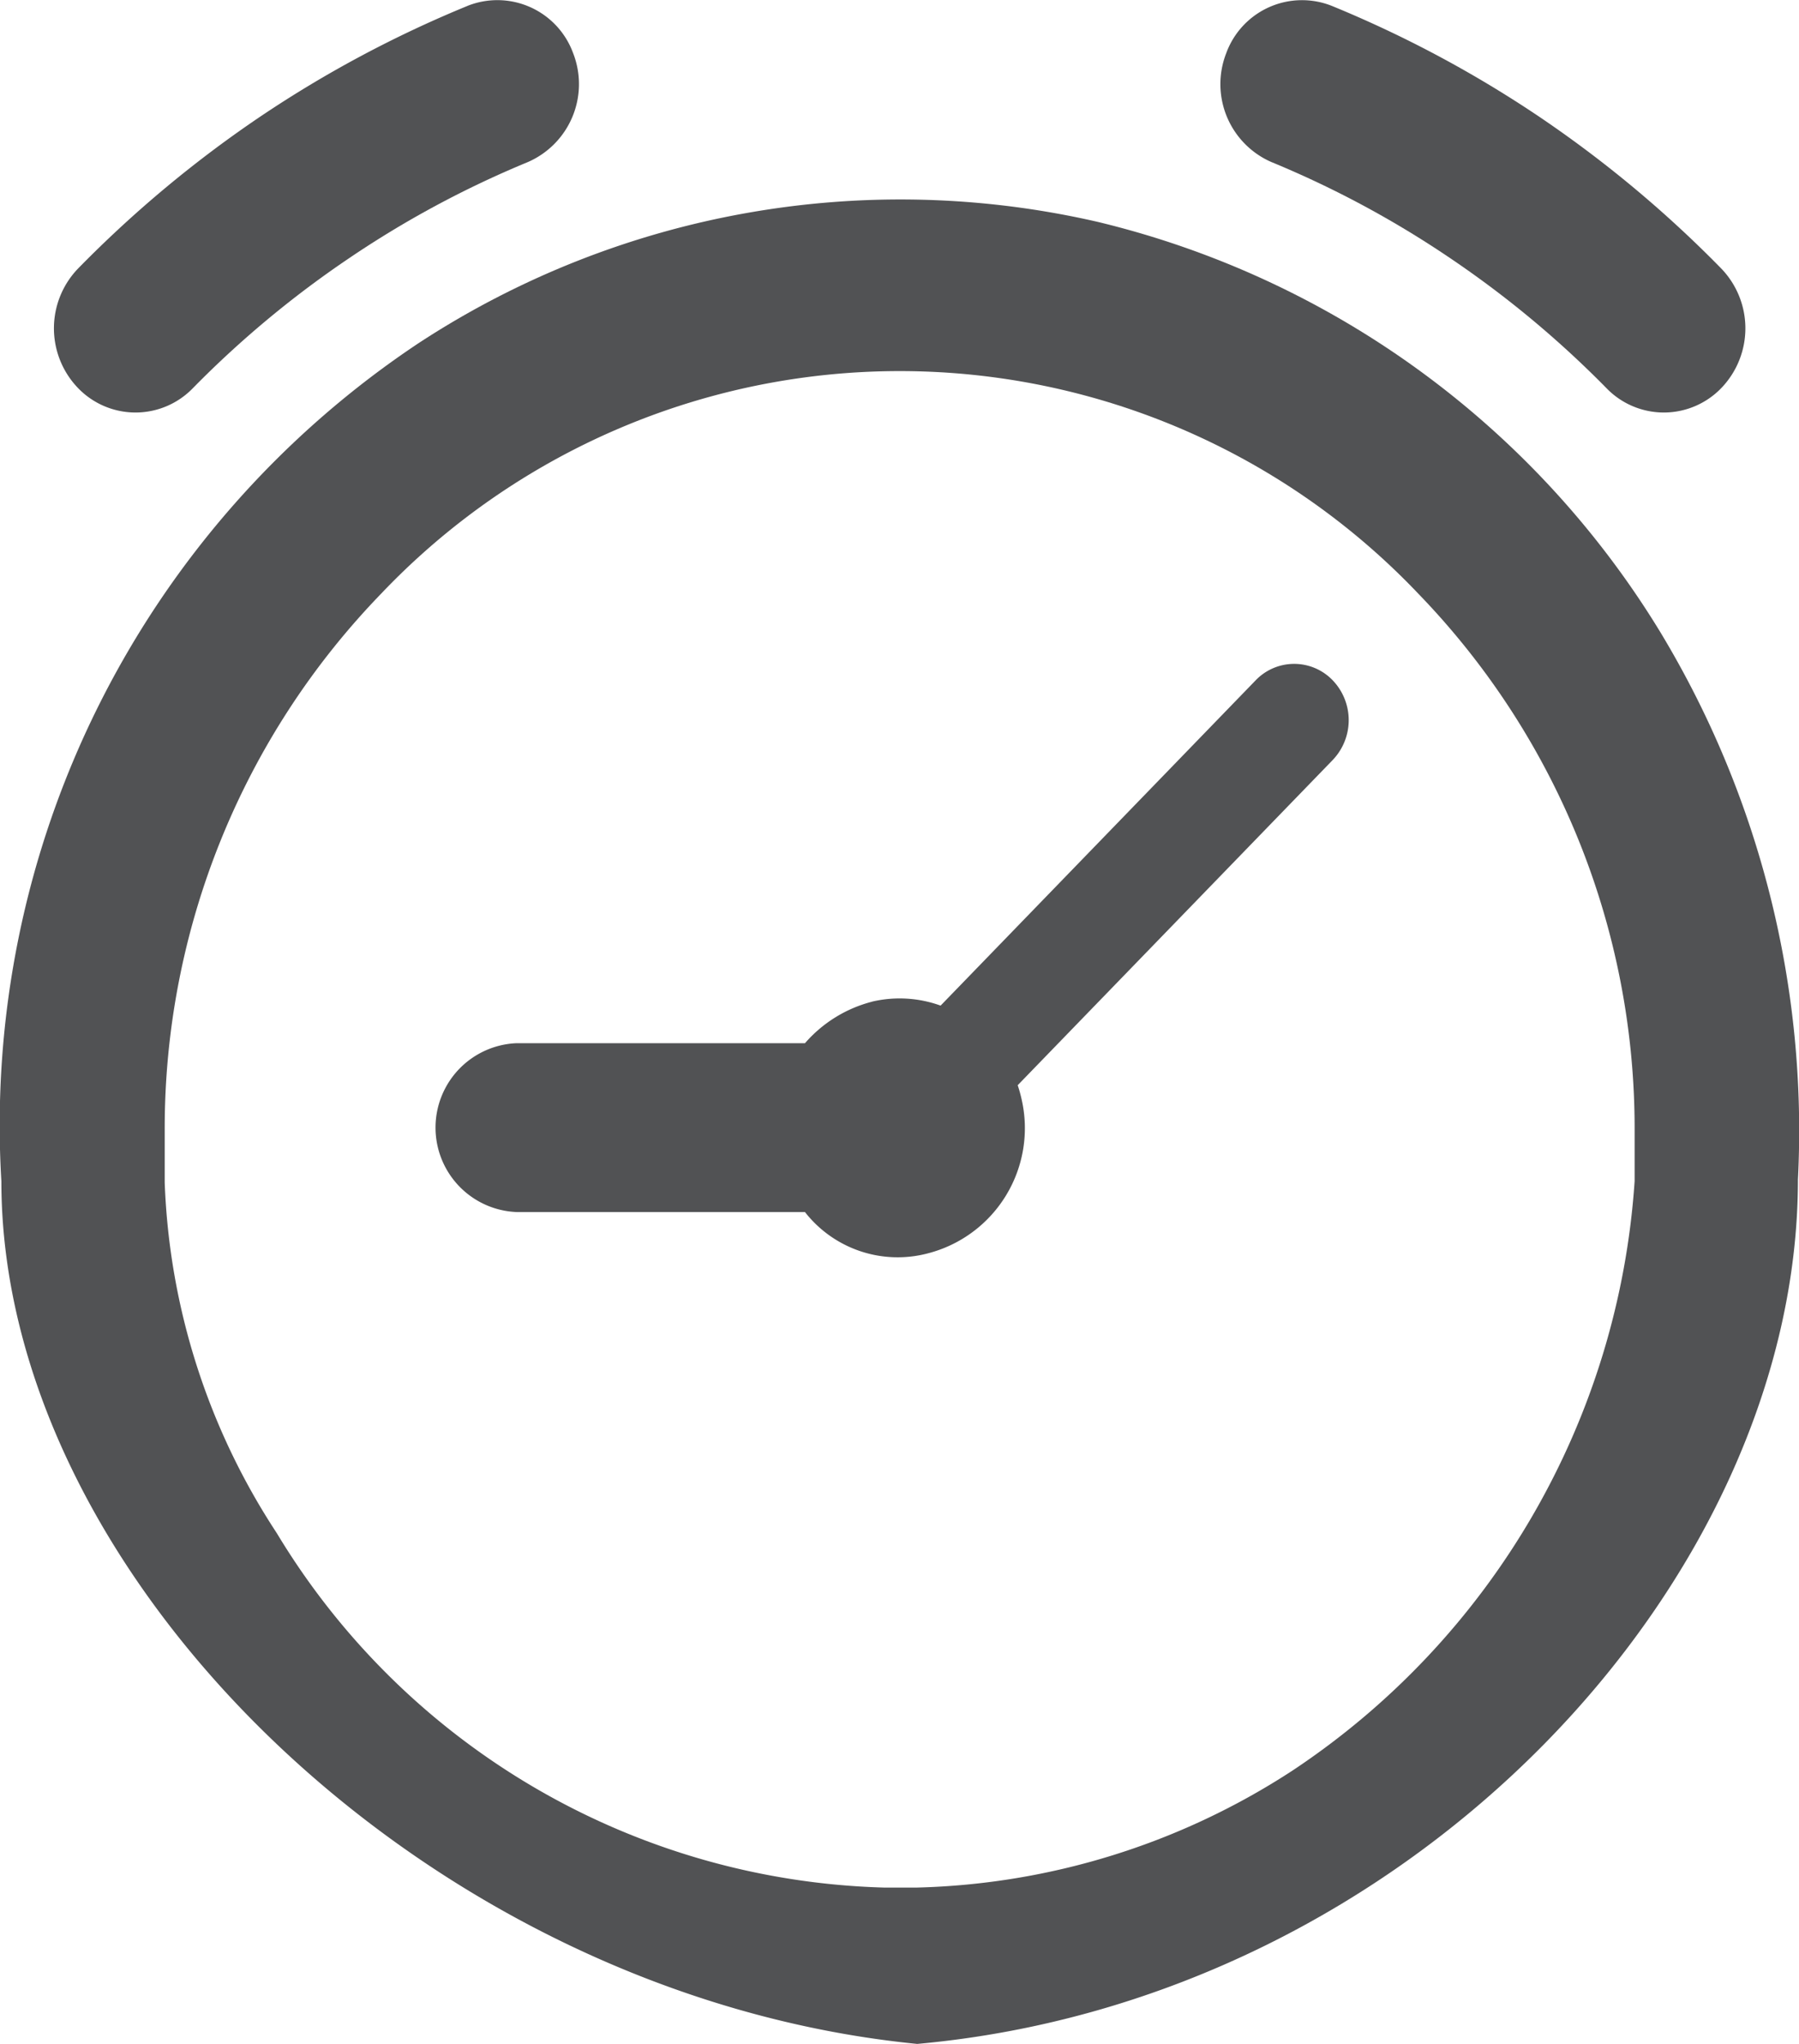 <svg xmlns="http://www.w3.org/2000/svg" xmlns:xlink="http://www.w3.org/1999/xlink" width="60.094" height="68.264" viewBox="0 0 60.094 68.264"><defs><style>.a,.b{fill:#515254;}.b{fill-rule:evenodd;}</style></defs><path class="a" d="M1783.347,226.082a22.815,22.815,0,0,0,3.742,11.707,24.479,24.479,0,0,0,20.279,11.84h1.116a24.048,24.048,0,0,0,12.541-3.911,25.679,25.679,0,0,0,11.423-19.682v-1.73a25.666,25.666,0,0,0-7.217-17.882,23.9,23.9,0,0,0-34.663,0,25.668,25.668,0,0,0-7.221,17.882v1.776Zm54.556-.092c0,13.357-12.888,27.373-29.419,28.861-16.268-1.606-30.593-15.5-30.593-28.809a31.379,31.379,0,0,1,13.98-28.023A29.392,29.392,0,0,1,1814.523,194a30.312,30.312,0,0,1,18.787,13.705,32.2,32.2,0,0,1,4.593,18.28Z" transform="translate(-1777.845 -186.587)"/><path class="b" d="M1834.8,249.723a4.031,4.031,0,0,1,2.294.132l10.523-10.863a1.782,1.782,0,0,1,2.576,0,1.924,1.924,0,0,1,0,2.659l-10.524,10.863a4.417,4.417,0,0,1,.129.462,4.317,4.317,0,0,1-3.151,5.159,3.931,3.931,0,0,1-4.084-1.385h-9.625a2.822,2.822,0,0,1,0-5.64h9.626a4.43,4.43,0,0,1,2.237-1.385Z" transform="translate(-1805.674 -216.269)"/><path class="a" d="M1796.909,174.013a2.694,2.694,0,0,1,3.532,1.575,2.84,2.84,0,0,1-1.526,3.646,33.254,33.254,0,0,0-5.95,3.2,33.862,33.862,0,0,0-5.231,4.351,2.665,2.665,0,0,1-3.853-.033,2.876,2.876,0,0,1,.032-3.977,39.283,39.283,0,0,1,6.064-5.056,38.66,38.66,0,0,1,6.932-3.705Zm26.876,5.222a2.839,2.839,0,0,1-1.526-3.646,2.694,2.694,0,0,1,3.532-1.575,38.667,38.667,0,0,1,6.931,3.705,39.244,39.244,0,0,1,6.064,5.056,2.877,2.877,0,0,1,.032,3.977,2.665,2.665,0,0,1-3.853.033,33.89,33.89,0,0,0-5.231-4.351,33.25,33.25,0,0,0-5.95-3.2Z" transform="translate(-1781.297 -173.815)"/></svg>